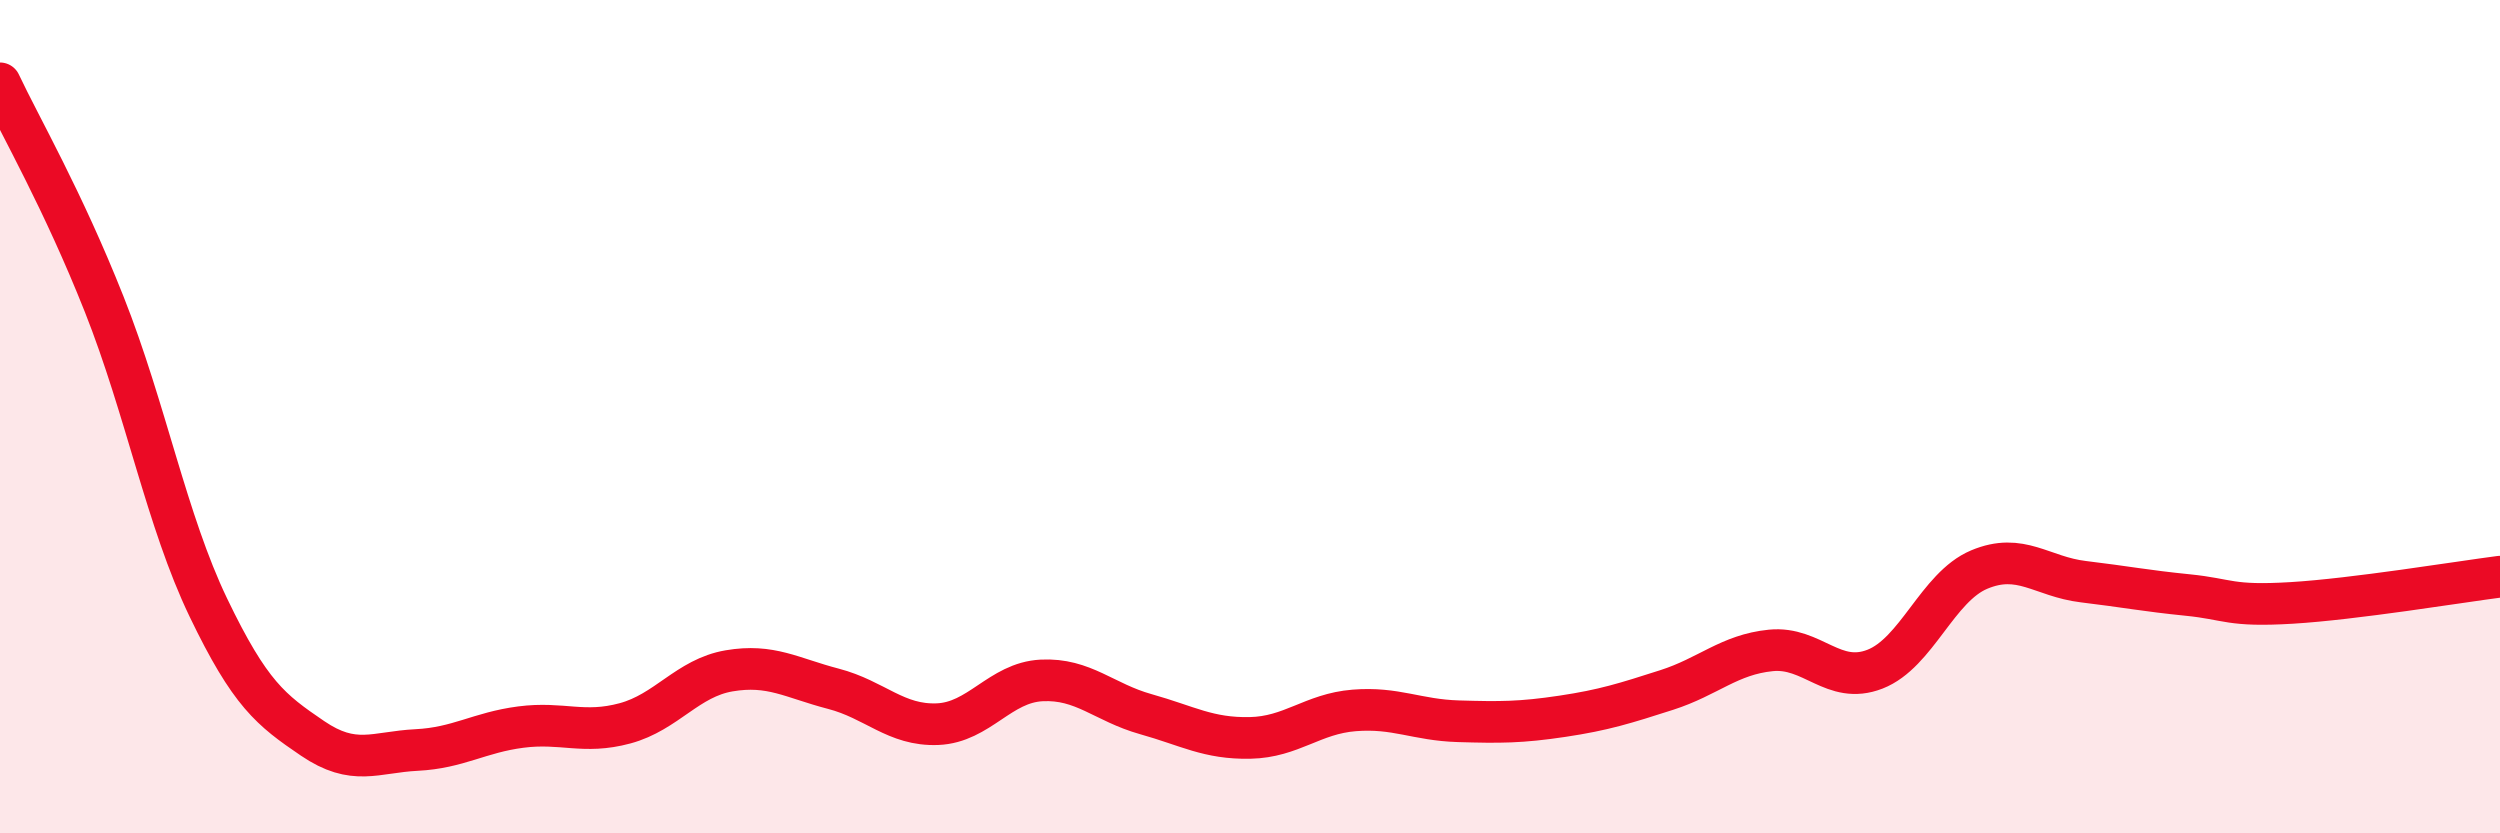 
    <svg width="60" height="20" viewBox="0 0 60 20" xmlns="http://www.w3.org/2000/svg">
      <path
        d="M 0,2 C 0.5,3.06 1.5,4.78 2.5,7.3 C 3.5,9.82 4,12.5 5,14.58 C 6,16.66 6.5,17.04 7.5,17.72 C 8.5,18.4 9,18.05 10,18 C 11,17.95 11.5,17.58 12.5,17.45 C 13.5,17.32 14,17.63 15,17.36 C 16,17.09 16.5,16.27 17.5,16.1 C 18.5,15.93 19,16.27 20,16.53 C 21,16.79 21.5,17.42 22.5,17.38 C 23.5,17.34 24,16.38 25,16.33 C 26,16.28 26.5,16.86 27.5,17.14 C 28.5,17.42 29,17.73 30,17.71 C 31,17.69 31.5,17.13 32.5,17.05 C 33.5,16.97 34,17.28 35,17.31 C 36,17.34 36.5,17.34 37.5,17.19 C 38.5,17.04 39,16.88 40,16.56 C 41,16.24 41.5,15.71 42.5,15.61 C 43.5,15.51 44,16.45 45,16.06 C 46,15.67 46.5,14.09 47.5,13.67 C 48.5,13.25 49,13.84 50,13.96 C 51,14.08 51.5,14.18 52.5,14.28 C 53.5,14.38 53.5,14.56 55,14.47 C 56.5,14.38 59,13.97 60,13.84L60 20L0 20Z"
        fill="#EB0A25"
        opacity="0.1"
        stroke-linecap="round"
        stroke-linejoin="round"
      />
      <path
        d="M 0,2 C 0.5,3.06 1.5,4.78 2.5,7.3 C 3.5,9.82 4,12.5 5,14.58 C 6,16.66 6.5,17.04 7.5,17.72 C 8.5,18.4 9,18.05 10,18 C 11,17.95 11.5,17.58 12.5,17.45 C 13.5,17.32 14,17.63 15,17.36 C 16,17.09 16.5,16.27 17.5,16.1 C 18.5,15.93 19,16.27 20,16.53 C 21,16.79 21.5,17.42 22.5,17.38 C 23.5,17.34 24,16.38 25,16.33 C 26,16.28 26.5,16.86 27.5,17.14 C 28.5,17.42 29,17.73 30,17.71 C 31,17.69 31.5,17.13 32.5,17.05 C 33.5,16.97 34,17.28 35,17.31 C 36,17.34 36.5,17.34 37.5,17.19 C 38.5,17.04 39,16.88 40,16.56 C 41,16.24 41.5,15.71 42.5,15.61 C 43.5,15.51 44,16.45 45,16.06 C 46,15.67 46.5,14.09 47.5,13.67 C 48.5,13.25 49,13.84 50,13.96 C 51,14.08 51.5,14.18 52.5,14.28 C 53.5,14.38 53.5,14.56 55,14.47 C 56.5,14.38 59,13.97 60,13.84"
        stroke="#EB0A25"
        stroke-width="1"
        fill="none"
        stroke-linecap="round"
        stroke-linejoin="round"
      />
    </svg>
  